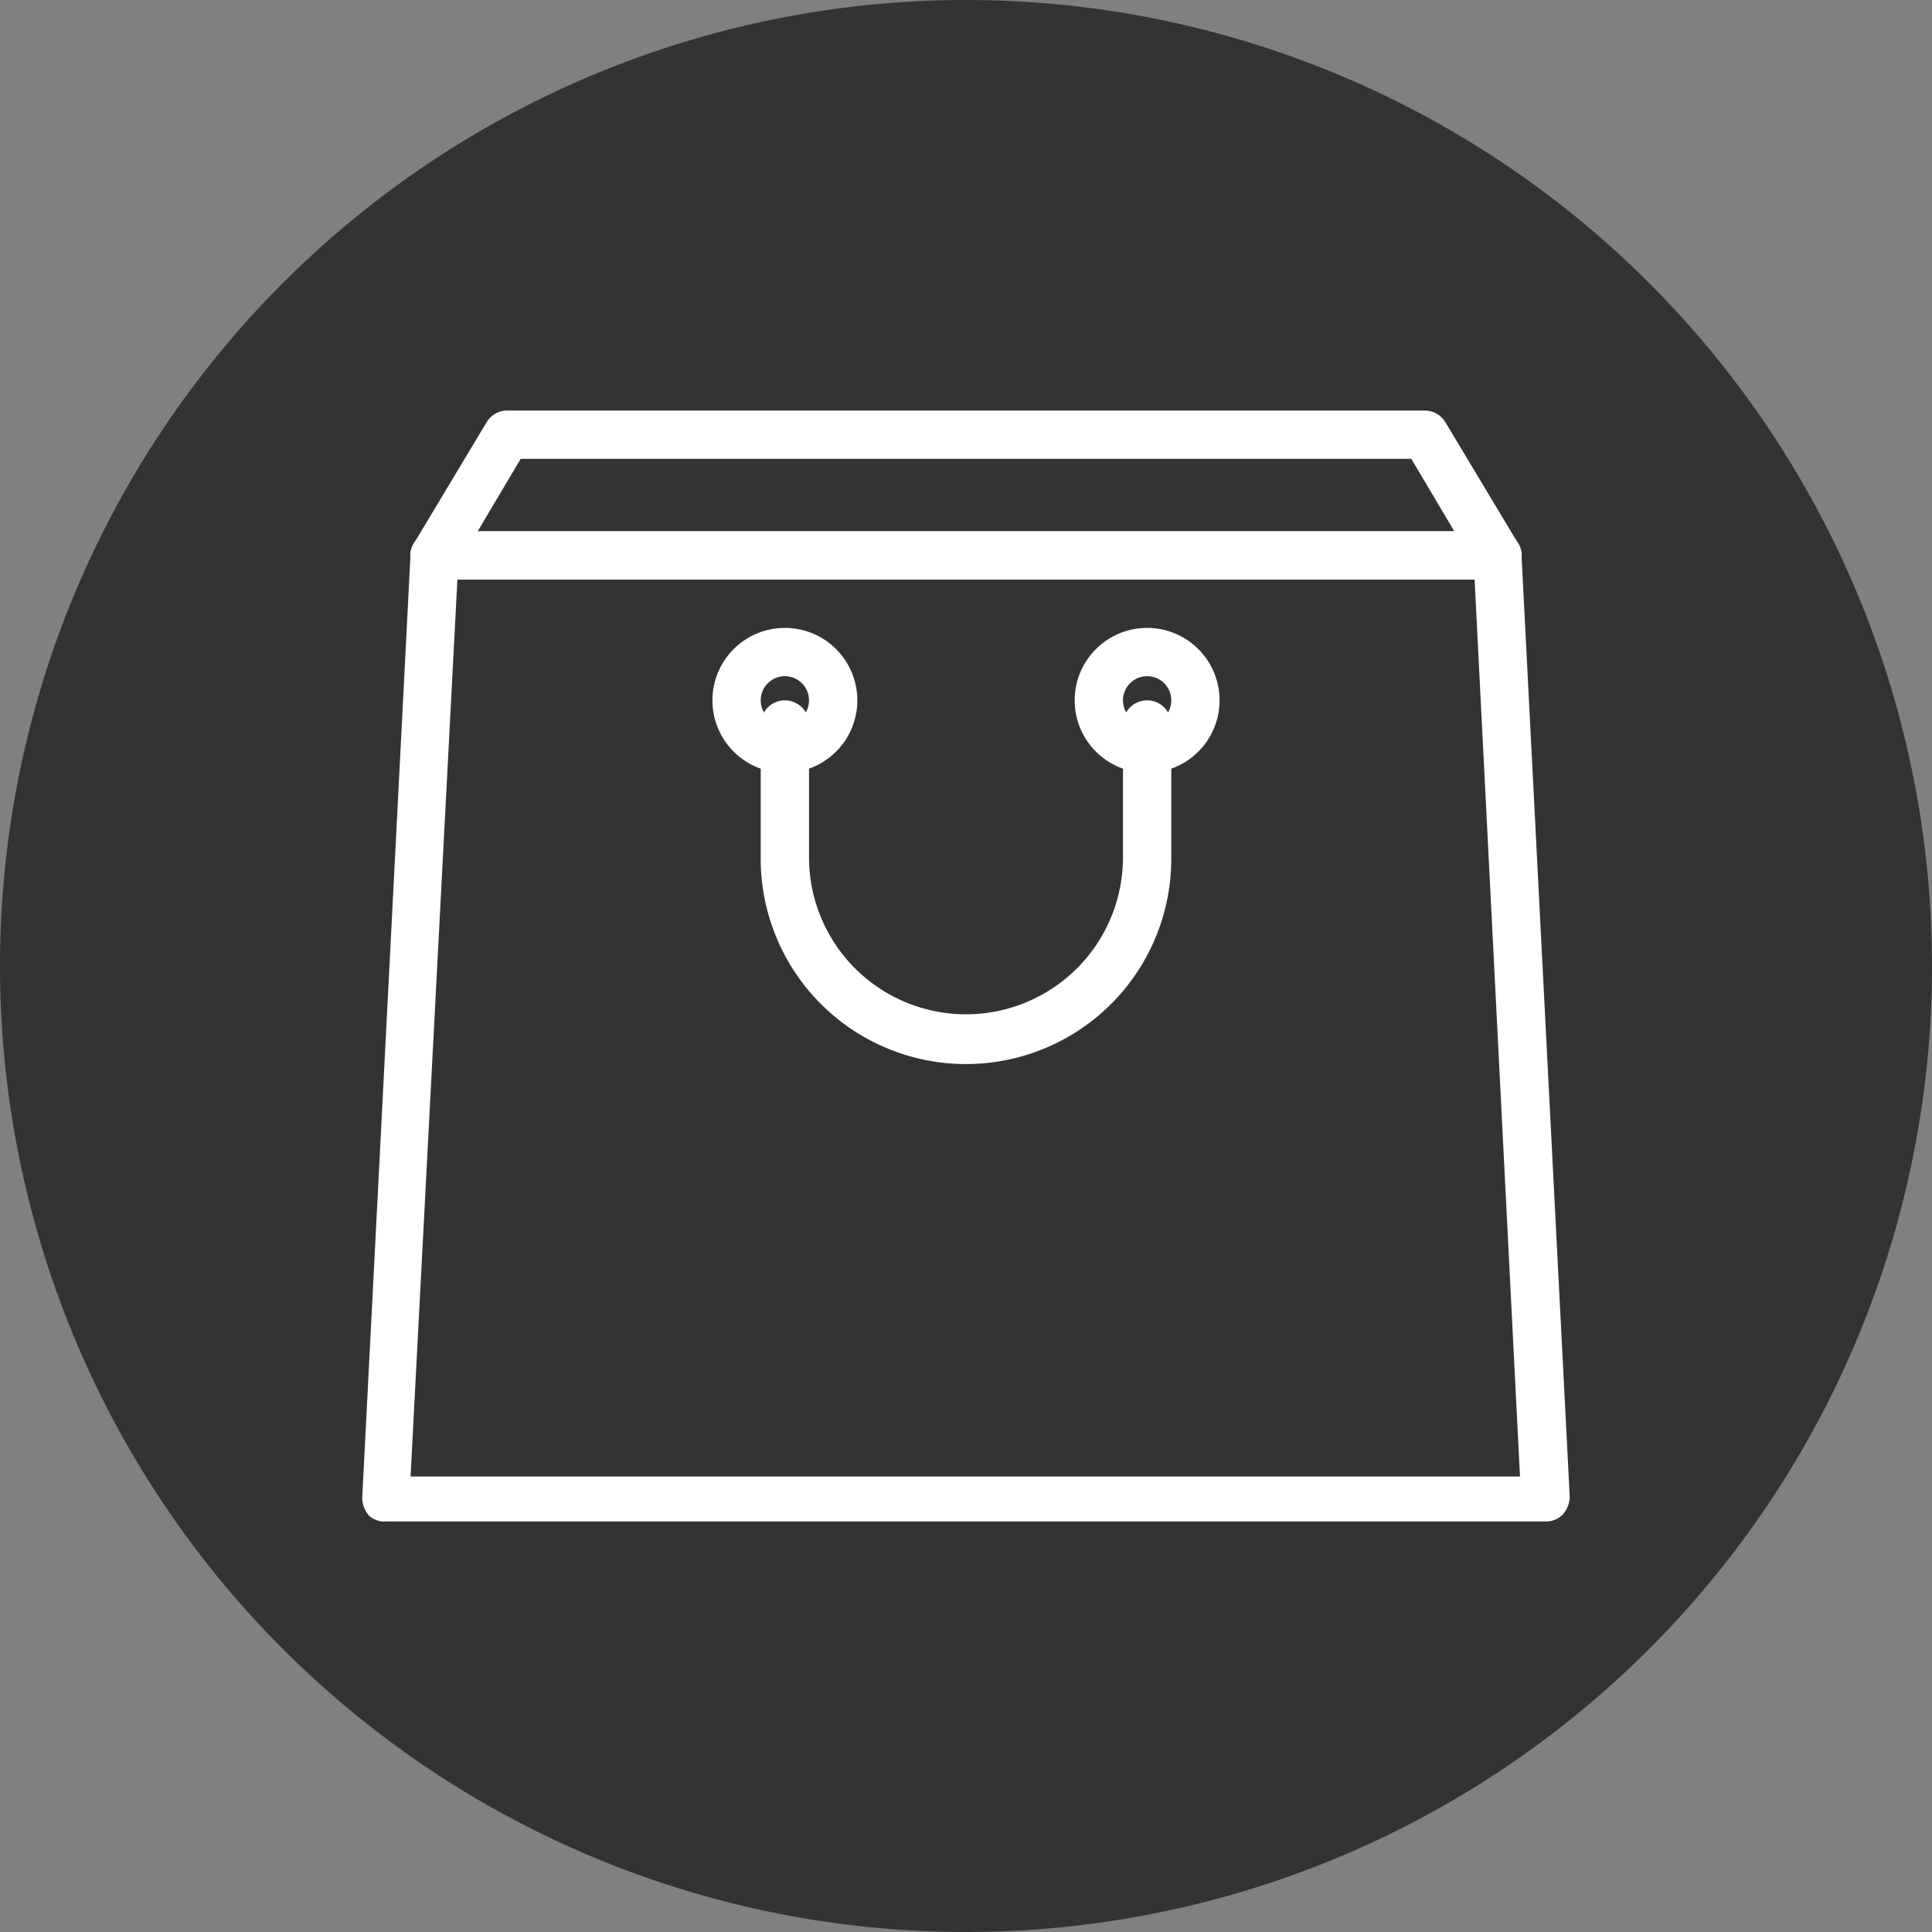<svg xmlns="http://www.w3.org/2000/svg" viewBox="0 0 40 40"><rect x="0" y="0" width="40" height="40" fill="#808080" stroke="none"/><defs><style>.cls-1{fill:#333;}.cls-2{fill:#fff;}</style></defs><g id="レイヤー_2" data-name="レイヤー 2"><g id="レイヤー_1-2" data-name="レイヤー 1"><path class="cls-1" d="M40,20A20,20,0,1,0,20,40,20,20,0,0,0,40,20Z"/><path class="cls-2" d="M31.43,11.25l-1.5-2.5a.5.5,0,0,0-.43-.25h-19a.5.5,0,0,0-.43.25l-1.5,2.5a.45.45,0,0,0,0,.5A.48.48,0,0,0,9,12H31a.48.48,0,0,0,.43-.25A.45.45,0,0,0,31.43,11.25ZM9.89,11l.89-1.5H29.22l.89,1.5Z"/><path class="cls-2" d="M31.5,11.47A.5.5,0,0,0,31,11H9a.5.5,0,0,0-.5.47L7.5,31a.57.57,0,0,0,.14.38A.48.48,0,0,0,8,31.5H32a.48.48,0,0,0,.36-.15A.57.57,0,0,0,32.5,31Zm-23,19.1L9.47,12H30.53l.94,18.57Z"/><path class="cls-2" d="M23.75,13a1.5,1.5,0,1,0,1.5,1.5,1.5,1.5,0,0,0-1.5-1.5Zm0,2a.5.5,0,1,1,.5-.5h0A.5.5,0,0,1,23.75,15Z"/><path class="cls-2" d="M16.25,13a1.5,1.5,0,1,0,1.5,1.5,1.5,1.5,0,0,0-1.5-1.5Zm0,2a.5.5,0,1,1,.5-.5h0A.5.5,0,0,1,16.25,15Z"/><path class="cls-2" d="M23.75,14.5h0a.5.5,0,0,0-.5.5.61.61,0,0,0,0,.19v2.56a3.25,3.25,0,0,1-6.5,0V15a.5.5,0,1,0-1,0h0v2.78a4.25,4.25,0,0,0,8.5,0V15A.5.5,0,0,0,23.75,14.5Z"/></g></g></svg>